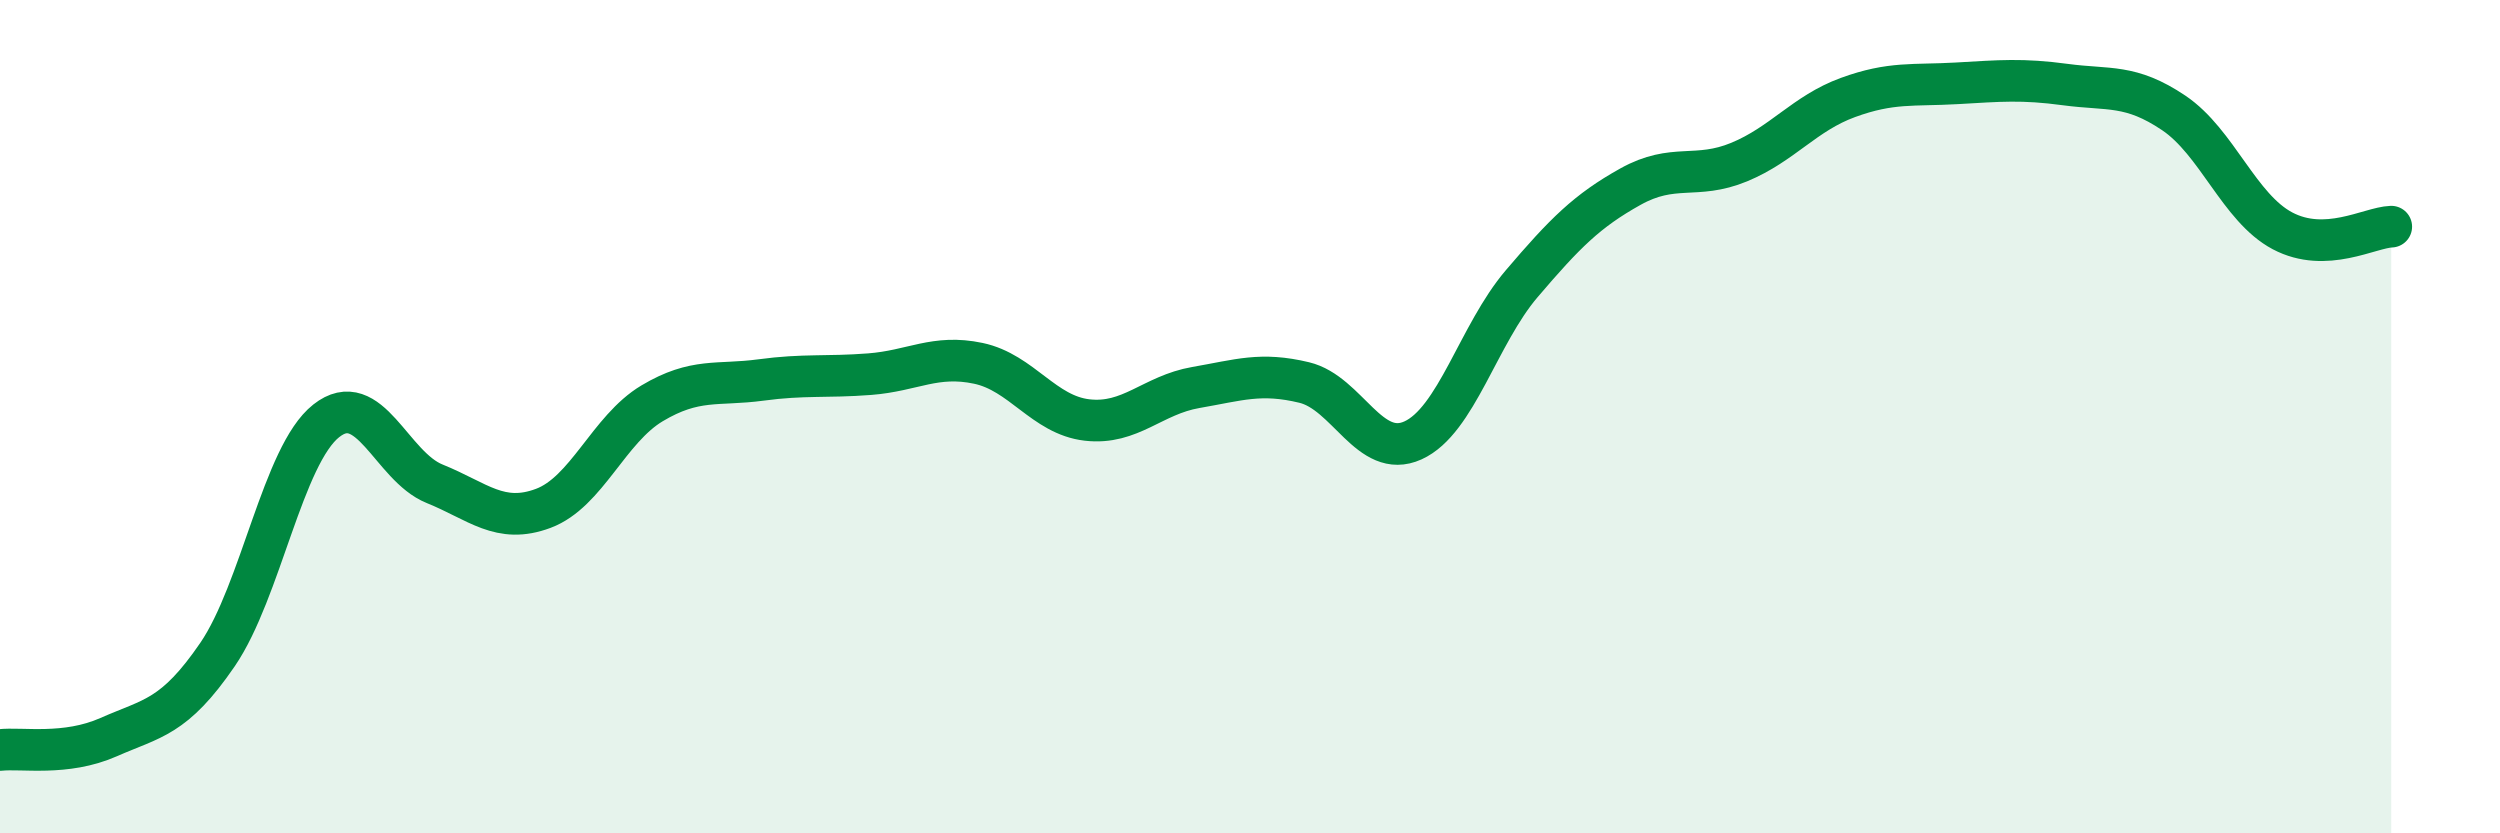 
    <svg width="60" height="20" viewBox="0 0 60 20" xmlns="http://www.w3.org/2000/svg">
      <path
        d="M 0,18 C 0.52,17.94 1.57,18.15 2.61,17.69 C 3.65,17.23 4.18,17.23 5.22,15.71 C 6.26,14.19 6.79,10.92 7.83,10.1 C 8.87,9.28 9.39,11.19 10.43,11.61 C 11.47,12.03 12,12.59 13.04,12.2 C 14.08,11.81 14.61,10.3 15.65,9.68 C 16.69,9.06 17.22,9.26 18.26,9.12 C 19.3,8.98 19.83,9.06 20.87,8.98 C 21.91,8.9 22.44,8.5 23.48,8.72 C 24.52,8.94 25.05,9.96 26.09,10.08 C 27.13,10.2 27.66,9.48 28.7,9.3 C 29.74,9.12 30.26,8.93 31.3,9.18 C 32.34,9.43 32.87,11.04 33.91,10.57 C 34.95,10.1 35.48,8.03 36.52,6.81 C 37.56,5.59 38.09,5.06 39.13,4.48 C 40.17,3.9 40.7,4.32 41.74,3.89 C 42.78,3.46 43.31,2.72 44.35,2.34 C 45.39,1.96 45.92,2.06 46.96,2 C 48,1.94 48.53,1.89 49.57,2.03 C 50.61,2.17 51.13,2.01 52.17,2.71 C 53.21,3.41 53.74,4.99 54.78,5.54 C 55.82,6.09 56.87,5.46 57.39,5.44L57.39 20L0 20Z"
        fill="#008740"
        opacity="0.1"
        stroke-linecap="round"
        stroke-linejoin="round"
      />
      <path
        d="M 0,18 C 0.52,17.94 1.57,18.15 2.61,17.69 C 3.65,17.23 4.18,17.23 5.22,15.71 C 6.26,14.19 6.79,10.92 7.83,10.1 C 8.87,9.28 9.39,11.19 10.43,11.61 C 11.47,12.03 12,12.59 13.04,12.2 C 14.08,11.81 14.61,10.3 15.65,9.68 C 16.69,9.06 17.22,9.26 18.26,9.12 C 19.3,8.98 19.83,9.06 20.87,8.98 C 21.91,8.9 22.44,8.5 23.48,8.72 C 24.52,8.94 25.05,9.96 26.09,10.08 C 27.13,10.2 27.66,9.48 28.7,9.3 C 29.74,9.12 30.26,8.93 31.3,9.18 C 32.34,9.43 32.87,11.04 33.91,10.57 C 34.95,10.1 35.48,8.03 36.52,6.81 C 37.56,5.59 38.09,5.06 39.13,4.48 C 40.17,3.9 40.7,4.32 41.74,3.89 C 42.78,3.46 43.31,2.72 44.35,2.34 C 45.39,1.96 45.92,2.06 46.96,2 C 48,1.94 48.53,1.89 49.57,2.03 C 50.61,2.17 51.13,2.01 52.17,2.71 C 53.21,3.41 53.74,4.99 54.78,5.54 C 55.82,6.09 56.87,5.46 57.39,5.44"
        stroke="#008740"
        stroke-width="1"
        fill="none"
        stroke-linecap="round"
        stroke-linejoin="round"
      />
    </svg>
  